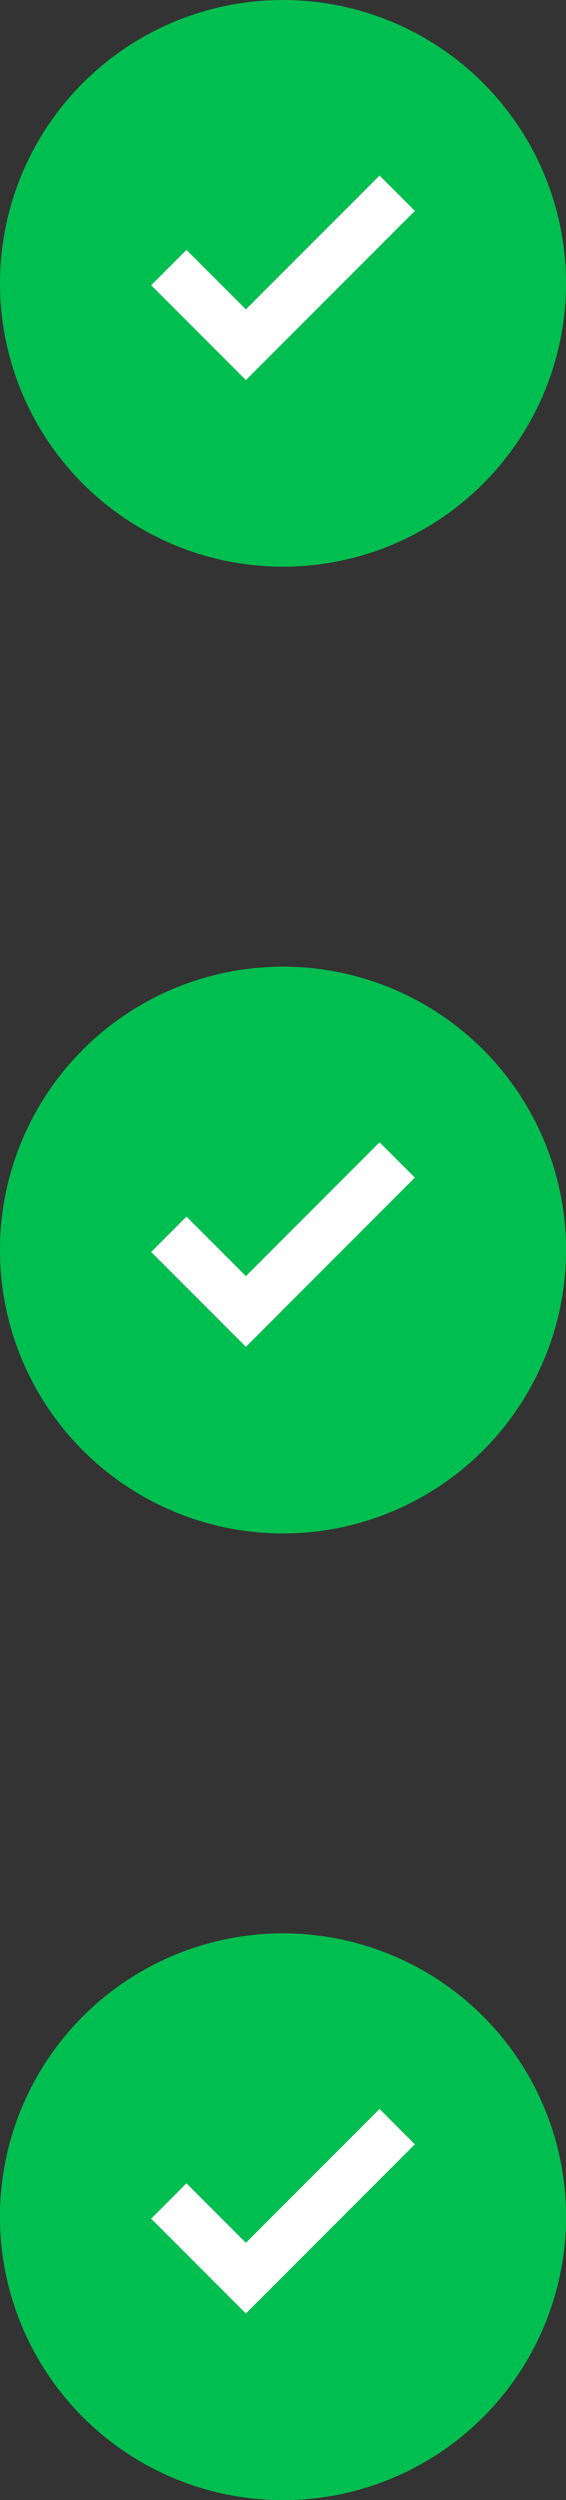 <svg xmlns="http://www.w3.org/2000/svg" width="34" height="150" viewBox="0 0 34 150"><rect x="0" y="0" width="34" height="150" fill="#333333" stroke="none"/><g id="Grupo_55" data-name="Grupo 55" transform="translate(-977 -2357)"><circle id="Elipse_37" data-name="Elipse 37" cx="17" cy="17" r="17" transform="translate(977 2357)" fill="#01be50"></circle><g id="Elipse_38" data-name="Elipse 38" transform="translate(977 2415)" fill="#01be50" stroke="#01be50" stroke-width="3"><circle cx="17" cy="17" r="17" stroke="none"></circle><circle cx="17" cy="17" r="15.5" fill="none"></circle></g><g id="Elipse_39" data-name="Elipse 39" transform="translate(977 2473)" fill="#01be50" stroke="#01be50" stroke-width="3"><circle cx="17" cy="17" r="17" stroke="none"></circle><circle cx="17" cy="17" r="15.5" fill="none"></circle></g><path id="Trazado_235" data-name="Trazado 235" d="M3614.061,2069.183l4.63,4.63,9.09-9.091" transform="translate(-2626.92 303.871)" fill="none" stroke="#fff" stroke-width="3"></path><path id="Trazado_236" data-name="Trazado 236" d="M3614.061,2069.183l4.63,4.63,9.09-9.091" transform="translate(-2626.92 361.871)" fill="none" stroke="#fff" stroke-width="3"></path><path id="Trazado_237" data-name="Trazado 237" d="M3614.061,2069.183l4.63,4.63,9.09-9.091" transform="translate(-2626.92 419.871)" fill="none" stroke="#fff" stroke-width="3"></path></g></svg>